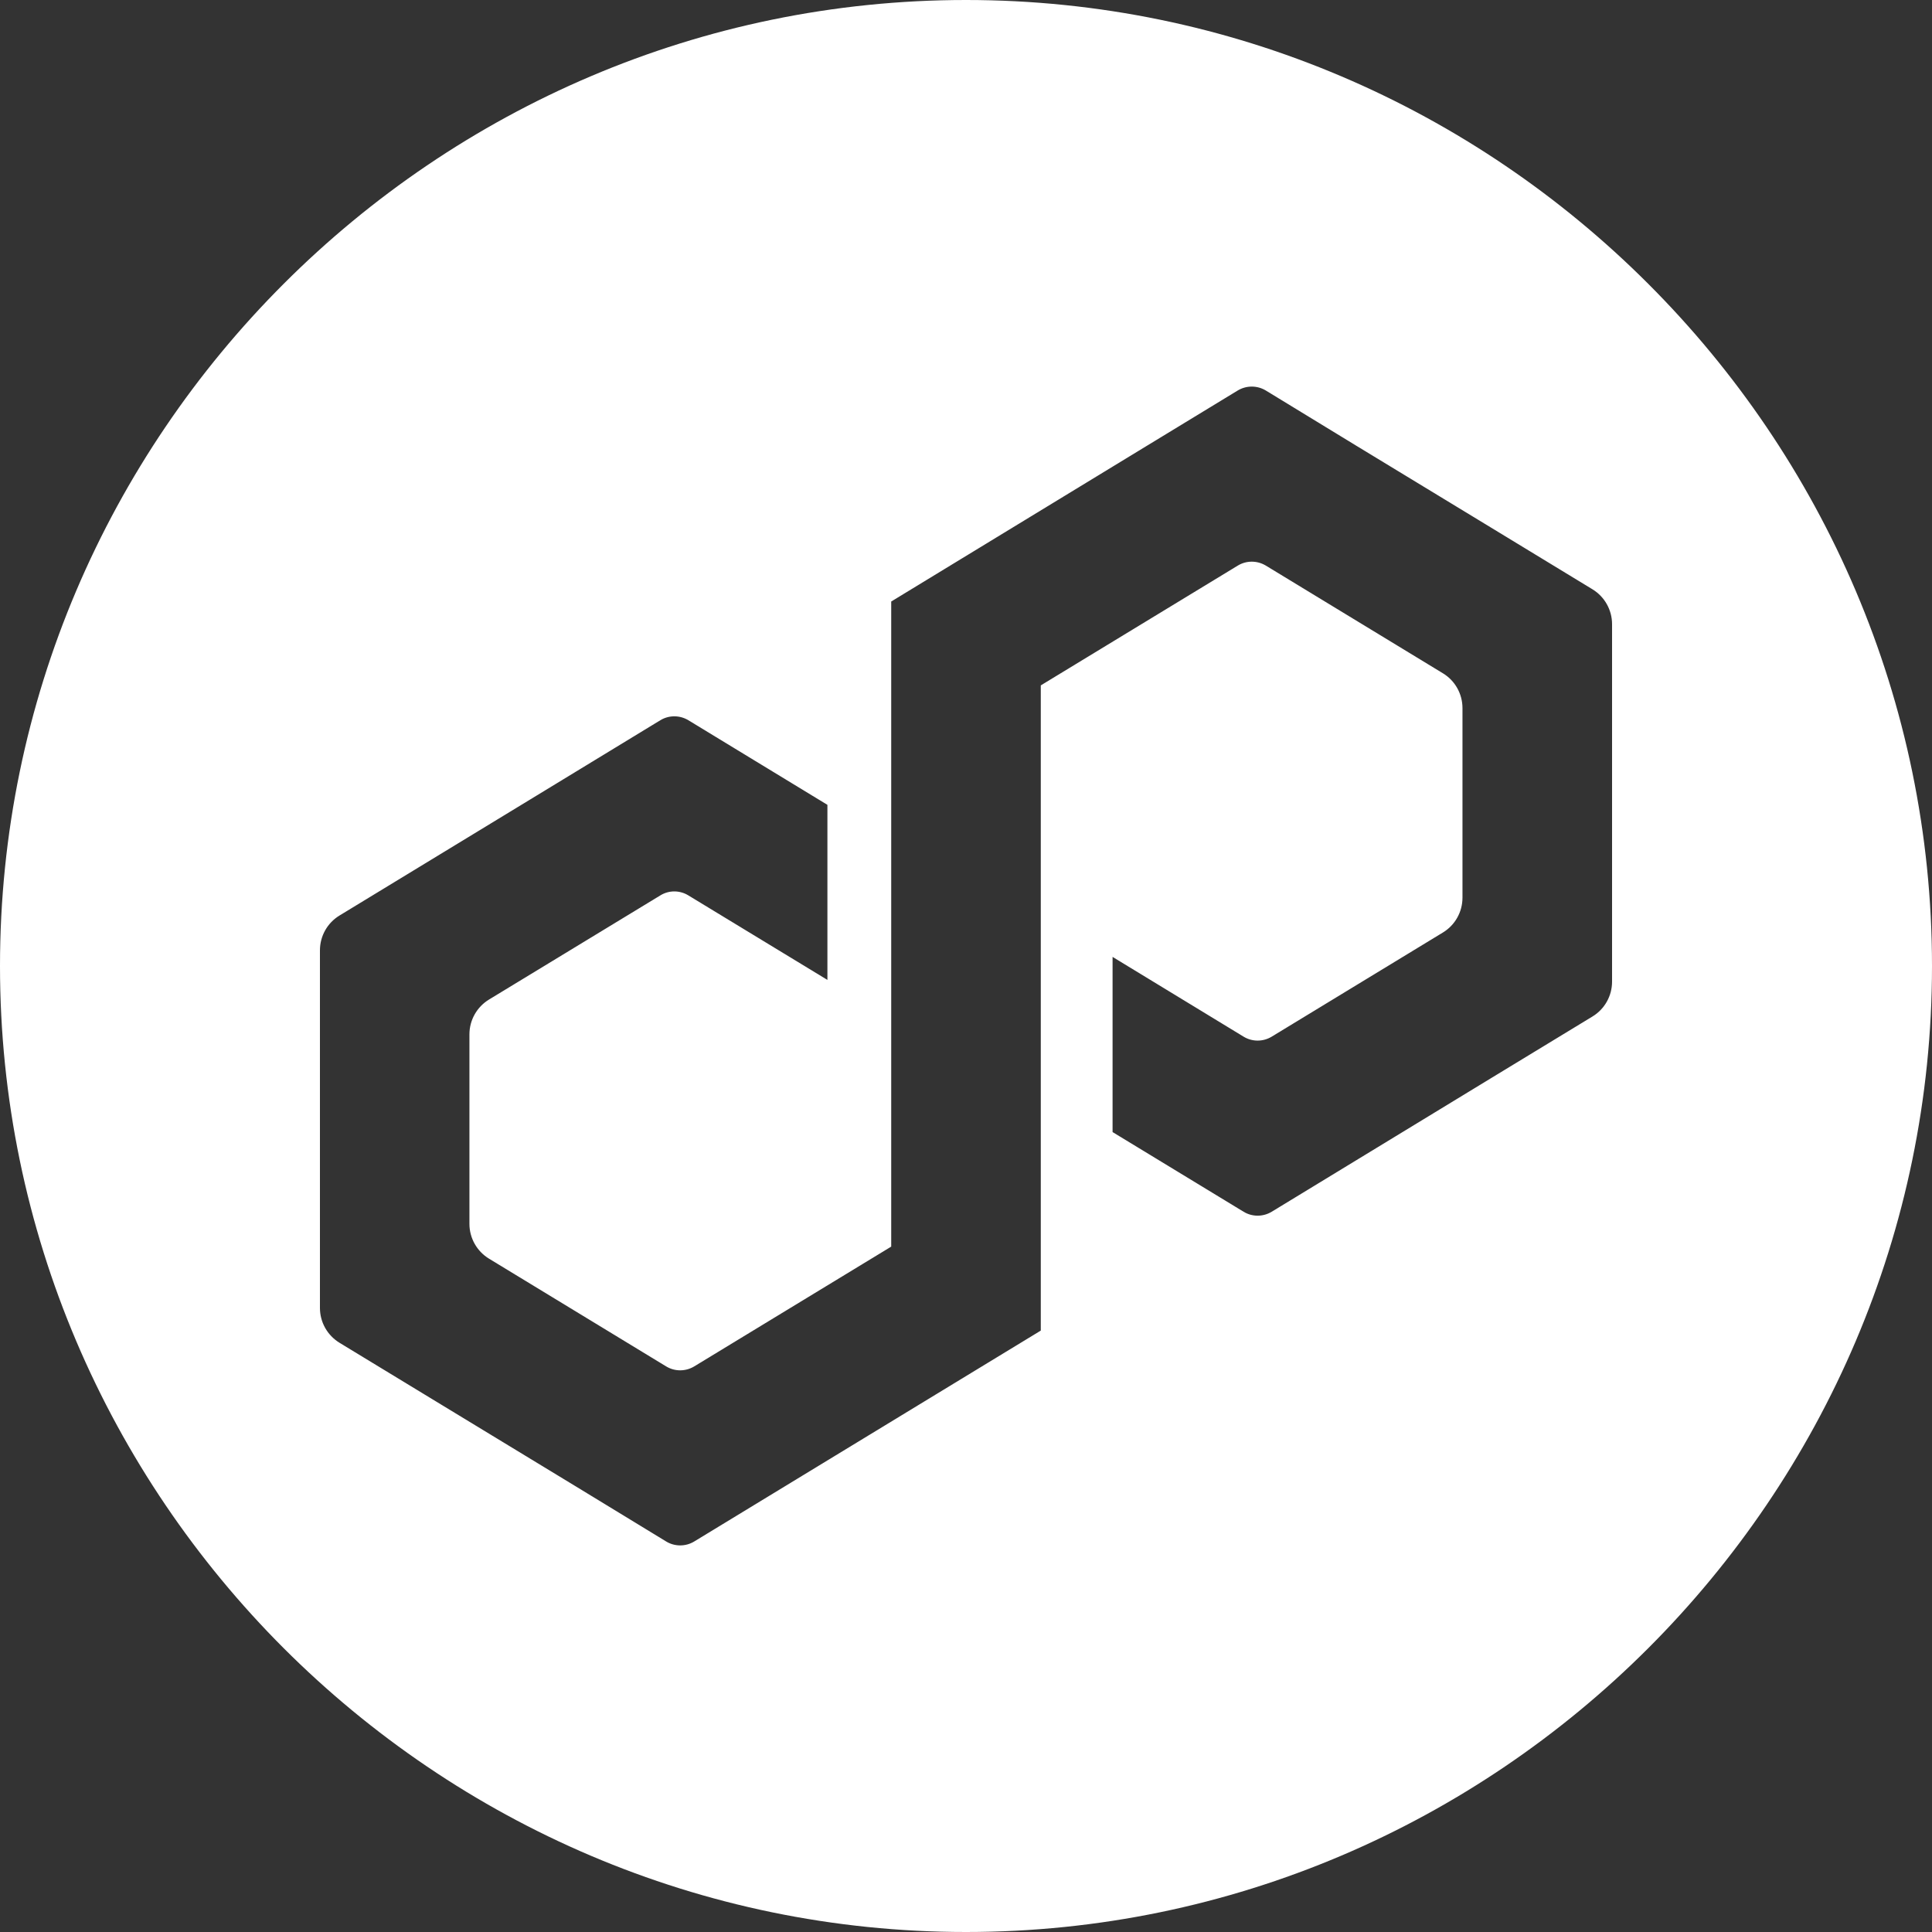 <svg width="300" height="300" viewBox="0 0 300 300" fill="none" xmlns="http://www.w3.org/2000/svg">
<rect x="0" y="0" width="300" height="300" fill="#333333" stroke="none"/>
<g clip-path="url(#clip0_4479_2672)">
<path d="M255.933 44.067C228.747 16.867 191.253 0 150 0C108.747 0 71.253 16.867 44.053 44.067C16.853 71.267 0 108.747 0 150C0 191.253 16.88 228.747 44.053 255.933C71.253 283.12 108.747 300 150 300C232.493 300 300 232.493 300 150C300 108.747 283.12 71.24 255.933 44.067ZM250.32 152.427C250.32 154.64 249.173 156.693 247.28 157.84L231.667 167.333L217.613 175.893L197.467 188.16C196.12 188.973 194.44 188.973 193.107 188.16L172.933 175.893L172.76 175.787V148.587L193.107 160.973C194.44 161.787 196.12 161.787 197.467 160.973L224.053 144.8C225.947 143.653 227.093 141.6 227.093 139.387V109.96C227.093 107.747 225.947 105.693 224.053 104.547L196.56 87.827C195.213 87.013 193.533 87.013 192.2 87.827L161.613 106.427V206.613L122.72 230.28L107.8 239.36C106.467 240.173 104.773 240.173 103.44 239.36L89.467 230.84L67.107 217.253L52.72 208.507C50.827 207.347 49.68 205.307 49.68 203.093V147.573C49.68 145.36 50.827 143.307 52.72 142.16L68.32 132.667L82.387 124.107L102.533 111.84C103.867 111.027 105.547 111.027 106.893 111.84L127.053 124.107L128.48 124.973V152.16L106.893 139.04C105.547 138.213 103.867 138.213 102.533 139.04L75.947 155.2C74.053 156.347 72.893 158.4 72.893 160.613V190.04C72.893 192.253 74.053 194.307 75.947 195.453L103.44 212.173C104.773 212.987 106.453 212.987 107.8 212.173L138.387 193.573V93.387H138.413L177.267 69.72L192.187 60.64C193.533 59.827 195.213 59.827 196.56 60.64L210.52 69.16L232.88 82.747L247.28 91.507C249.16 92.653 250.32 94.707 250.32 96.92V152.427Z" fill="white"/>
</g>
<defs>
<clipPath id="clip0_4479_2672">
<rect width="300" height="300" fill="white"/>
</clipPath>
</defs>
</svg>
